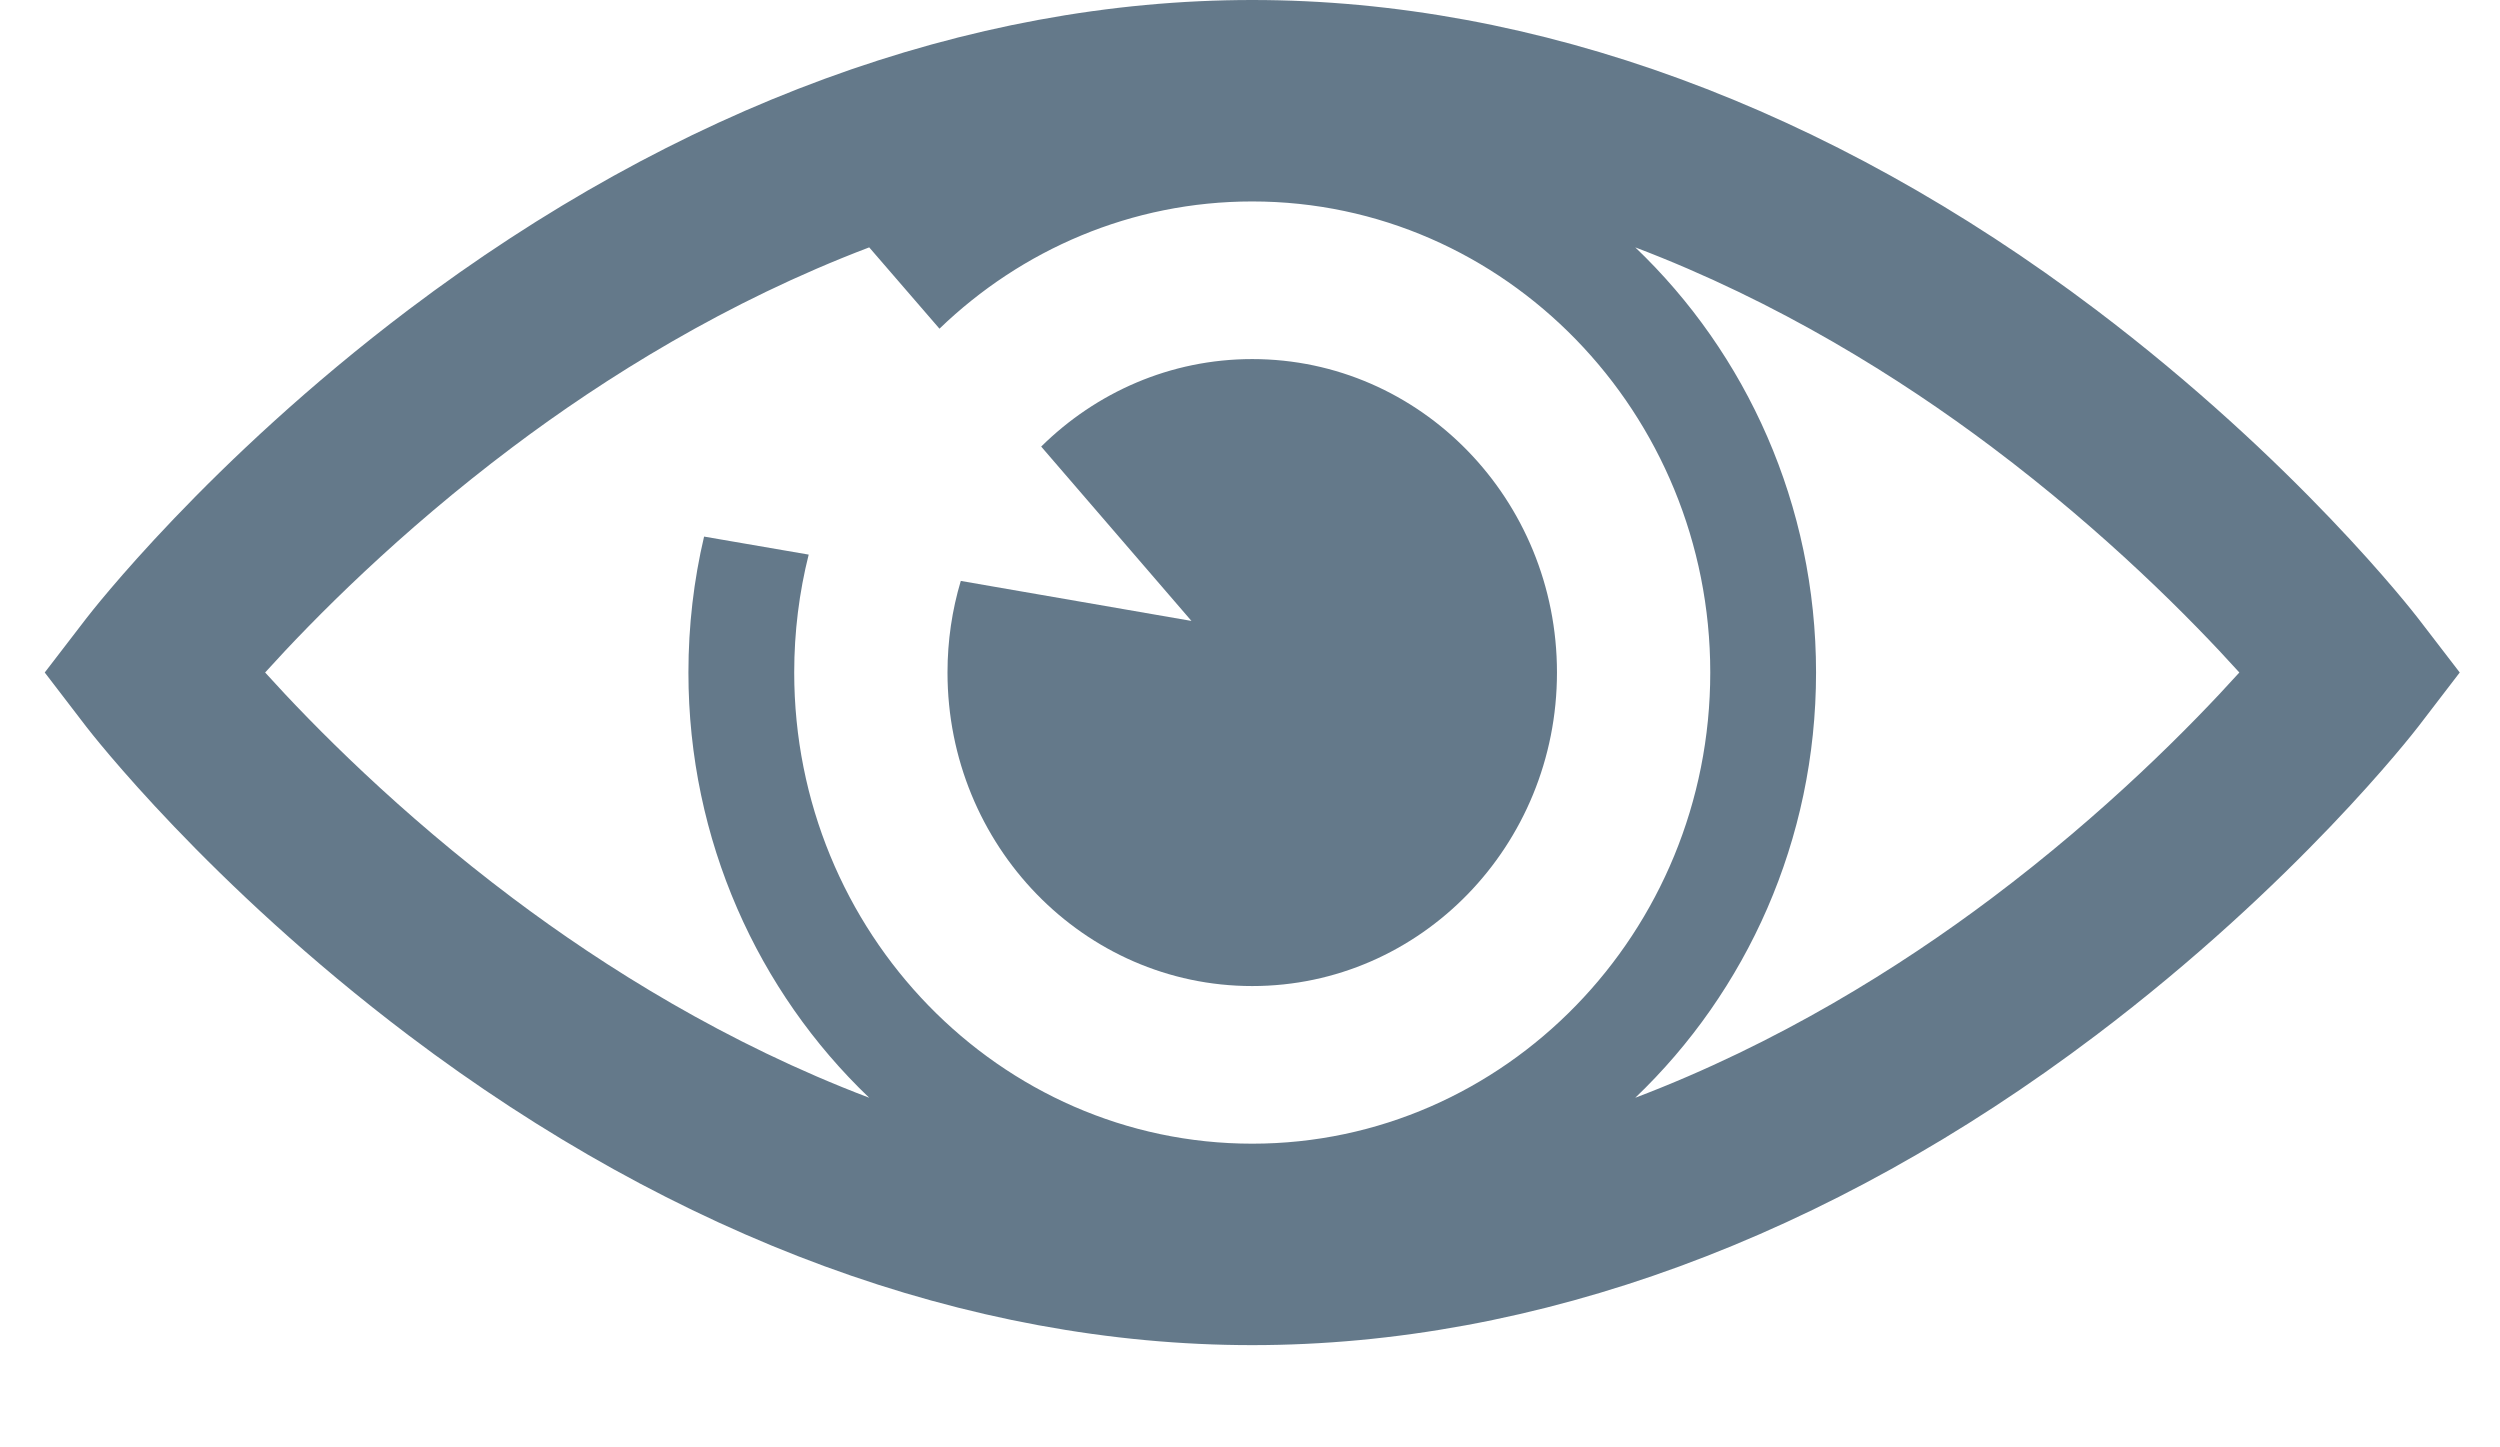 <svg width="19" height="11" viewBox="0 0 19 11" fill="none" xmlns="http://www.w3.org/2000/svg">
<path d="M18.379 4.701C18.342 4.653 17.453 3.506 15.928 2.353C13.891 0.814 11.674 0 9.517 0C7.36 0 5.144 0.814 3.106 2.353C1.581 3.506 0.692 4.653 0.655 4.701L0.34 5.111L0.655 5.522C0.692 5.57 1.582 6.717 3.106 7.869C5.144 9.409 7.36 10.223 9.517 10.223C11.674 10.223 13.891 9.409 15.928 7.869C17.453 6.717 18.342 5.57 18.379 5.522L18.694 5.111L18.379 4.701ZM9.517 8.692C7.597 8.692 6.036 7.086 6.036 5.111C6.036 4.802 6.074 4.502 6.146 4.215L5.351 4.078C5.273 4.409 5.232 4.755 5.232 5.111C5.232 6.387 5.762 7.537 6.606 8.343C5.519 7.93 4.594 7.35 3.897 6.826C3.032 6.176 2.384 5.519 2.015 5.111C2.384 4.703 3.032 4.047 3.897 3.397C4.594 2.873 5.519 2.293 6.606 1.88L7.14 2.498C7.762 1.898 8.599 1.531 9.517 1.531C11.437 1.531 12.998 3.137 12.998 5.111C12.998 7.086 11.437 8.692 9.517 8.692ZM15.137 6.826C14.44 7.35 13.515 7.93 12.428 8.343C13.272 7.537 13.802 6.387 13.802 5.111C13.802 3.836 13.272 2.685 12.428 1.88C13.515 2.293 14.44 2.873 15.137 3.397C16.002 4.047 16.65 4.703 17.019 5.111C16.65 5.519 16.002 6.176 15.137 6.826Z" fill="#64798A"/>
<path d="M7.302 4.415C7.236 4.636 7.201 4.869 7.201 5.111C7.201 6.427 8.238 7.494 9.517 7.494C10.796 7.494 11.833 6.427 11.833 5.111C11.833 3.796 10.796 2.729 9.517 2.729C8.894 2.729 8.329 2.983 7.913 3.394L9.055 4.719L7.302 4.415Z" fill="#64798A"/>
</svg>
